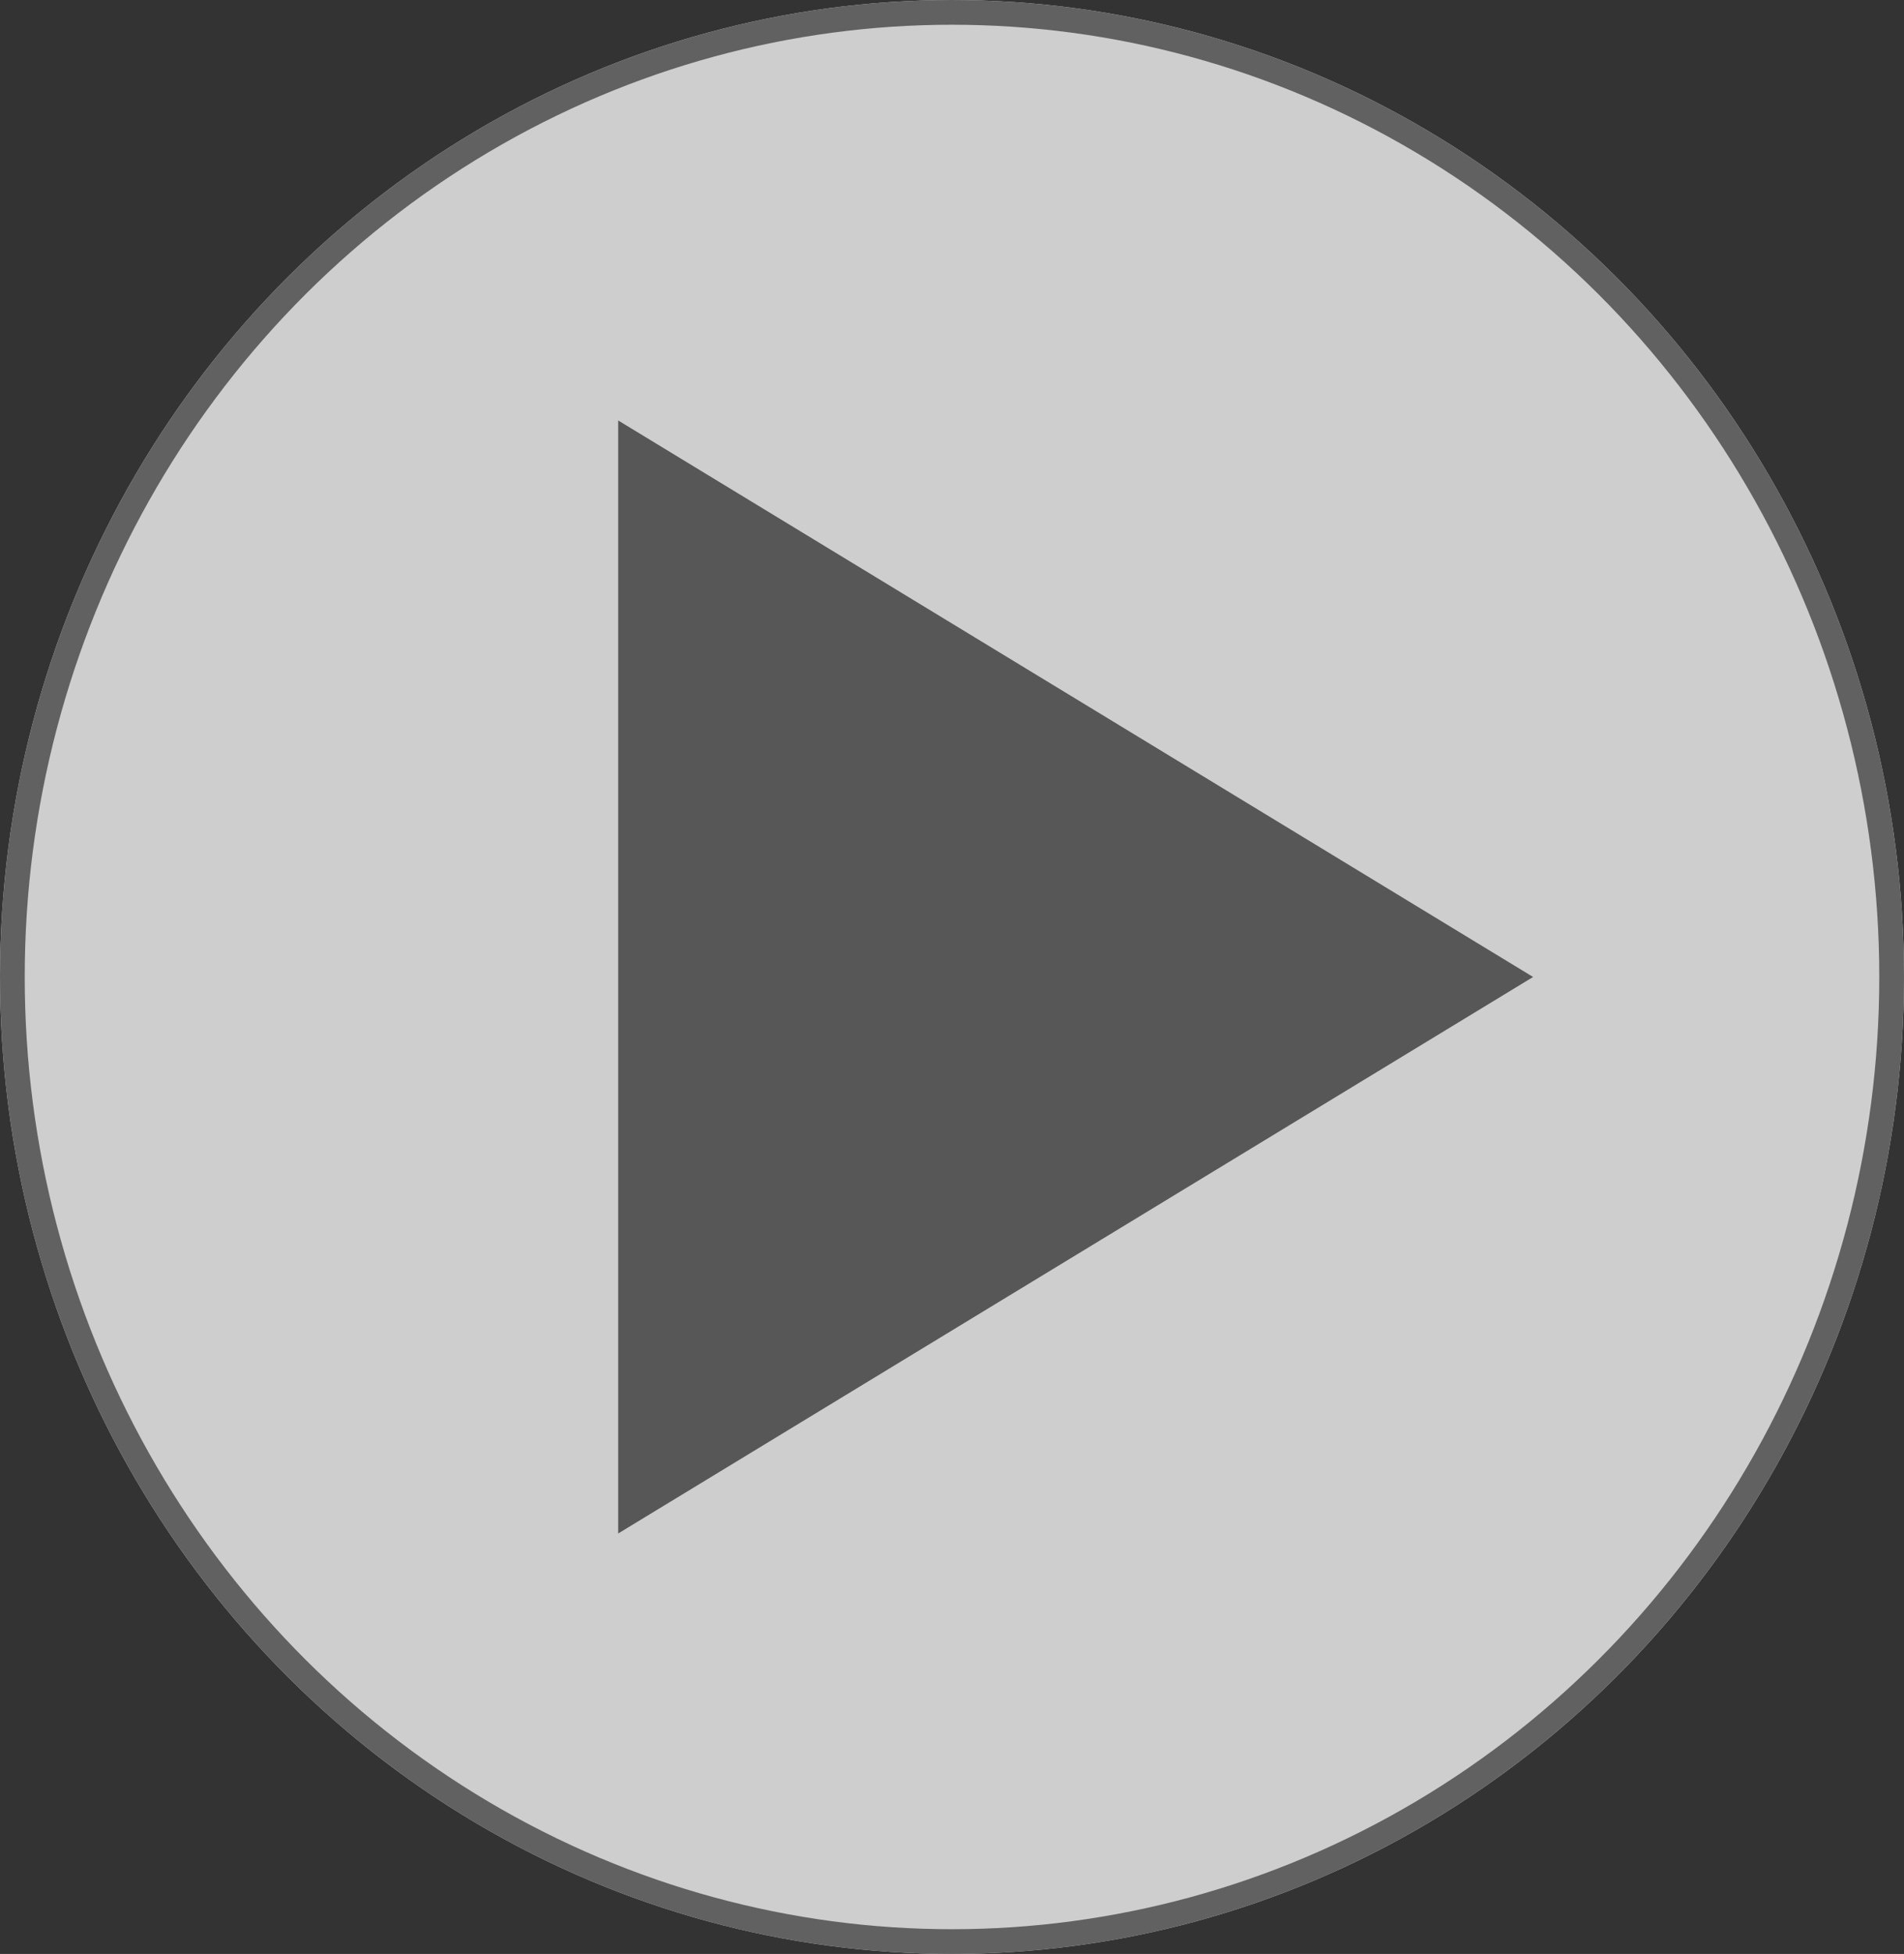<svg xmlns="http://www.w3.org/2000/svg" width="77" height="79" viewBox="0 0 77 79">
  <rect x="0" y="0" width="77" height="79" fill="#333333" stroke="none"/>
  <g id="Gruppe_142" data-name="Gruppe 142" transform="translate(-0.247 -0.07)" opacity="0.759">
    <g id="Ellipse_20" data-name="Ellipse 20" transform="translate(0.247 0.07)" fill="#fff" stroke="#707070" stroke-width="1">
      <ellipse cx="38.5" cy="39.5" rx="38.5" ry="39.5" stroke="none"/>
      <ellipse cx="38.5" cy="39.5" rx="38" ry="39" fill="none"/>
    </g>
    <path id="Polygon_6" data-name="Polygon 6" d="M22.5,0,45,37H0Z" transform="translate(62.247 17.07) rotate(90)" fill="#626262"/>
  </g>
</svg>
